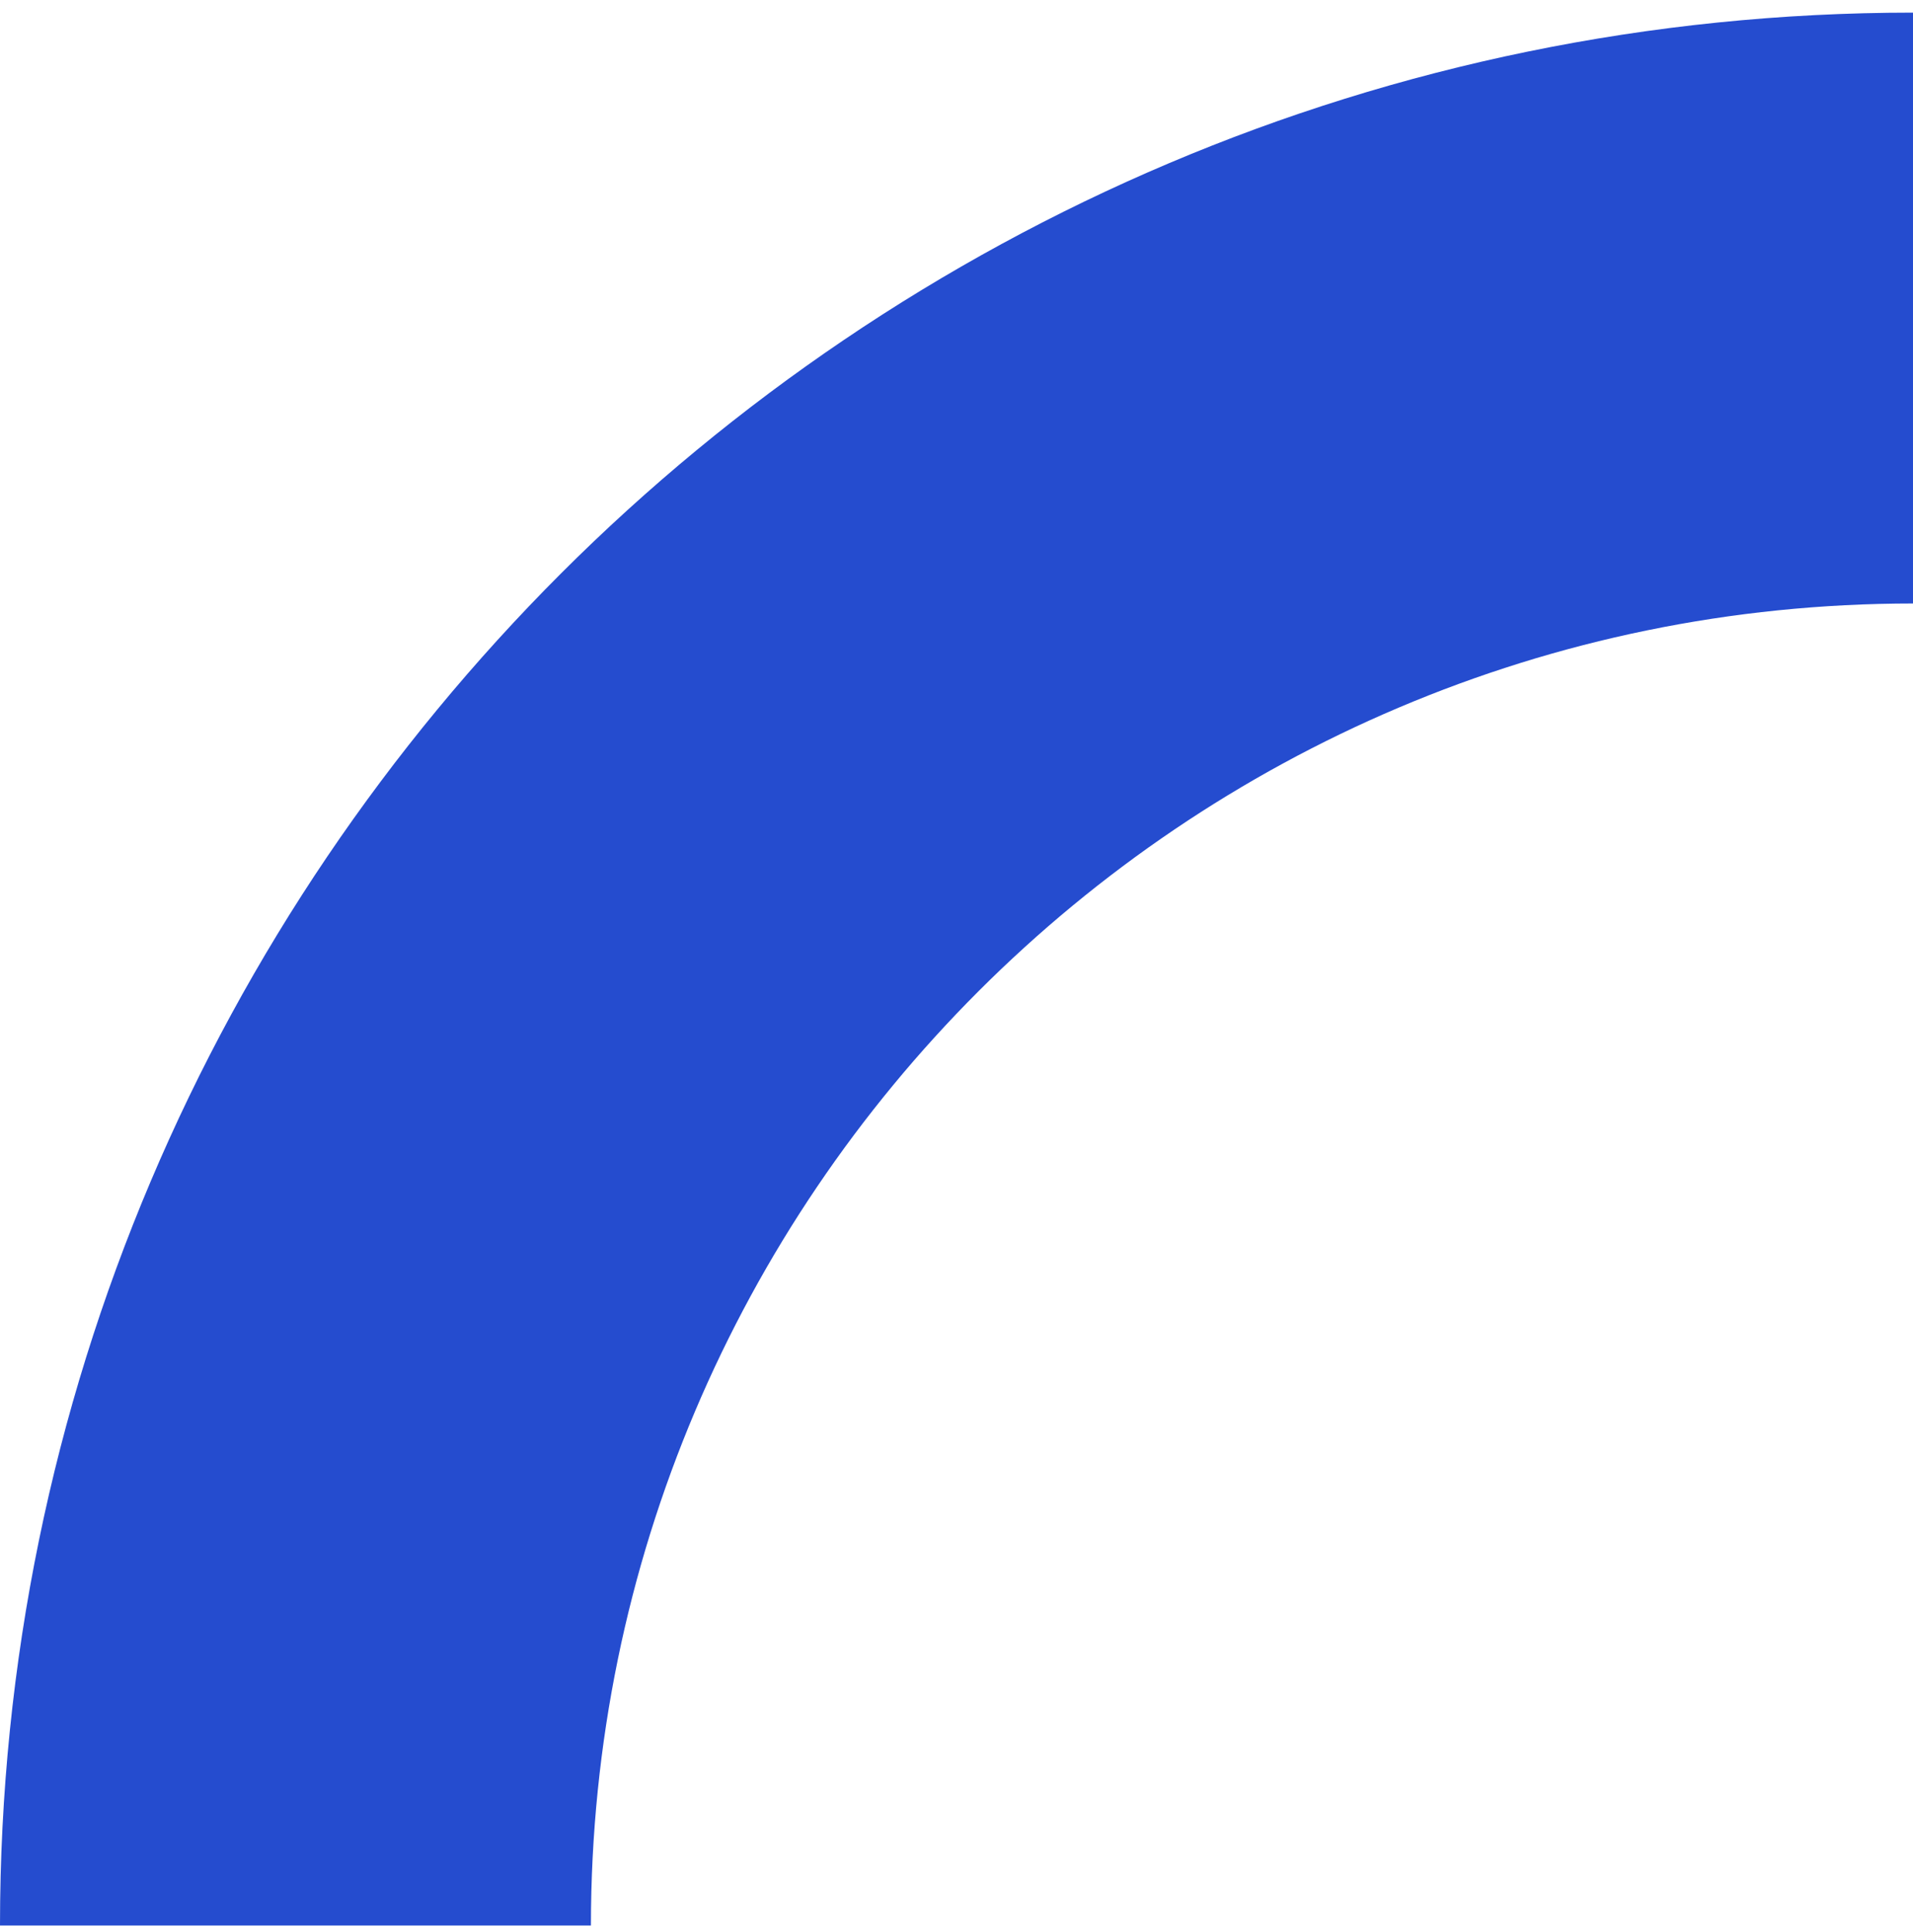 <?xml version="1.0" encoding="UTF-8"?> <svg xmlns="http://www.w3.org/2000/svg" width="100" height="101" viewBox="0 0 100 101" fill="none"><g clip-path="url(#clip0_3147_14123)"><path d="M100 0.66V31.549C61.89 31.549 30.89 62.556 30.89 100.66H0C0 45.523 44.856 0.66 100 0.66Z" fill="#254CCF"></path></g><defs><clipPath id="clip0_3147_14123"><rect width="100" height="100" fill="white" transform="translate(0 0.66)"></rect></clipPath></defs></svg> 